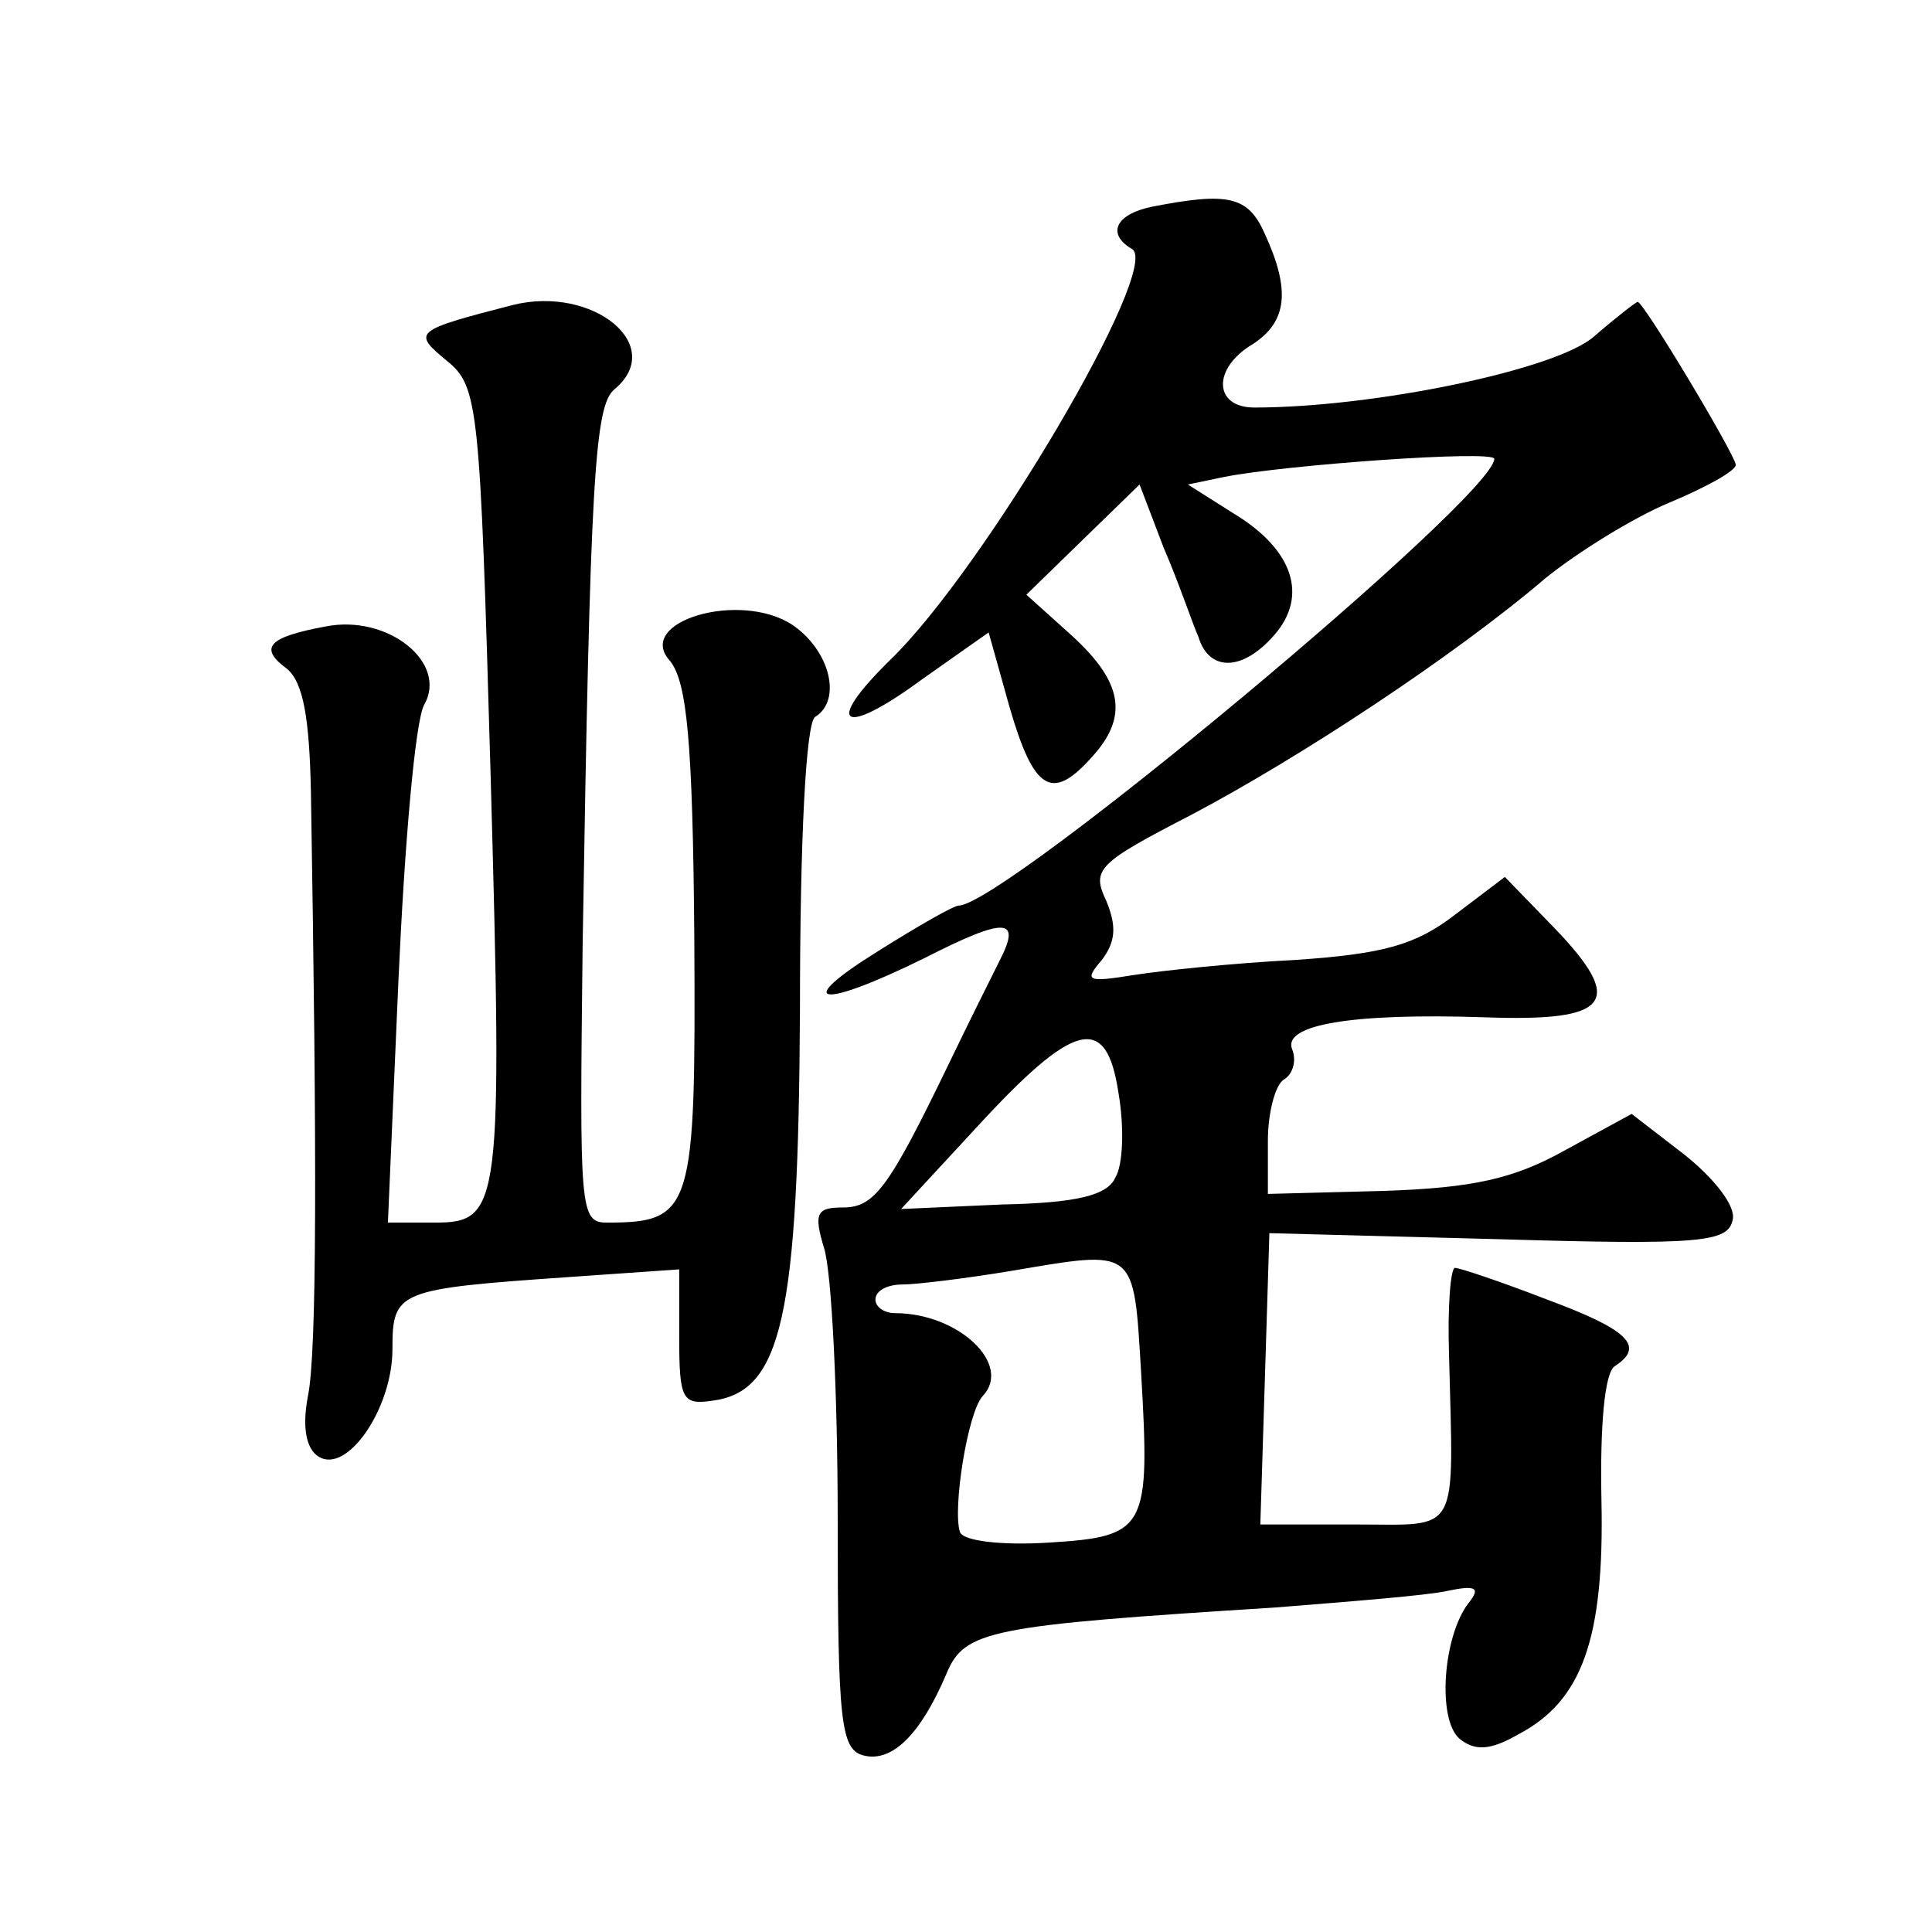 <?xml version="1.0" standalone="no"?>
<!DOCTYPE svg PUBLIC "-//W3C//DTD SVG 20010904//EN"
 "http://www.w3.org/TR/2001/REC-SVG-20010904/DTD/svg10.dtd">
<svg version="1.0" xmlns="http://www.w3.org/2000/svg"
 width="128pt" height="128pt" viewBox="0 0 128 128"
 preserveAspectRatio="xMidYMid meet">
<g transform="translate(0,128) scale(0.1,-0.1)"
fill="#0" stroke="none">
<path d="M763 1143 c-24 -5 -30 -18 -13 -28 20 -12 -98 -212 -160 -272 -45 -44
-32 -52 21 -13 l44 31 14 -50 c16 -55 28 -62 54 -33 25 27 21 50 -13 81 l-30 27
38 37 37 36 16 -42 c10 -23 19 -50 23 -59 7 -23 29 -23 50 1 23 26 13 57 -27 81
l-30 19 24 5 c40 8 179 18 179 12 0 -25 -325 -296 -355 -296 -3 0 -26 -13 -53 -30
-58 -36 -39 -39 30 -5 55 28 65 27 50 -2 -5 -10 -20 -40 -33 -67 -41 -85 -50 -96
-71 -96 -17 0 -19 -4 -12 -27 5 -16 9 -96 9 -180 0 -134 2 -152 17 -156 19 -5 38
14 55 54 12 29 28 32 218 44 50 4 101 8 114 11 19 4 22 2 14 -8 -17 -22 -21 -77
-6 -90 10 -8 20 -8 39 3 42 22 57 63 55 155 -1 49 2 85 9 89 20 13 9 24 -45 44
-31 12 -58 21 -61 21 -3 0 -5 -26 -4 -57 3 -122 8 -113 -62 -113 l-63 0 3 96 3
97 152 -4 c135 -4 152 -2 155 13 2 9 -12 27 -32 43 l-35 27 -44 -24 c-34 -19 -61
-25 -120 -27 l-77 -2 0 35 c0 19 5 38 11 41 6 4 8 13 5 20 -6 16 39 24 128 21 83
-3 93 10 46 59 l-33 34 -33 -25 c-26 -20 -47 -26 -106 -30 -40 -2 -88 -7 -107 -10
-31 -5 -33 -4 -21 10 9 12 10 22 3 39 -10 21 -6 25 56 57 72 38 174 105 235 157
21 17 58 40 82 50 24 10 44 21 44 25 0 6 -61 108 -65 108 -1 0 -14 -10 -29 -23
-25 -22 -146 -47 -225 -47 -27 0 -28 26 -1 42 23 15 25 36 8 73 -11 25 -24 28 -75
18z m-24 -643 c-5 -12 -26 -17 -75 -18 l-67 -3 49 53 c66 72 87 77 95 24 4 -23
3 -48 -2 -56z m17 -129 c6 -104 4 -109 -61 -113 -31 -2 -57 1 -59 7 -5 15 5 79
15 90 20 21 -16 55 -58 55 -7 0 -13 4 -13 9 0 6 8 10 18 10 9 0 42 4 72 9 83 14
81 16 86 -67z M340 1078 c-66 -17 -67 -18 -44 -37 21 -17 22 -29 29 -273 8 -288
7 -298 -37 -298 l-31 0 7 161 c4 89 11 171 17 182 16 28 -24 60 -65 52 -38 -7 -45
-14 -26 -28 11 -9 15 -33 16 -82 4 -242 4 -371 -2 -400 -4 -21 -1 -35 7 -40 19
-12 49 32 49 71 0 39 3 40 118 48 l72 5 0 -45 c0 -41 2 -45 22 -42 46 6 57 55 58
260 0 113 4 189 10 193 18 11 10 44 -15 61 -35 23 -105 2 -81 -24 11 -14 15 -52
16 -184 1 -180 -1 -188 -58 -188 -18 0 -18 9 -16 183 5 311 8 358 21 369 35 29
-14 69 -67 56z"/>
</g>
</svg>
